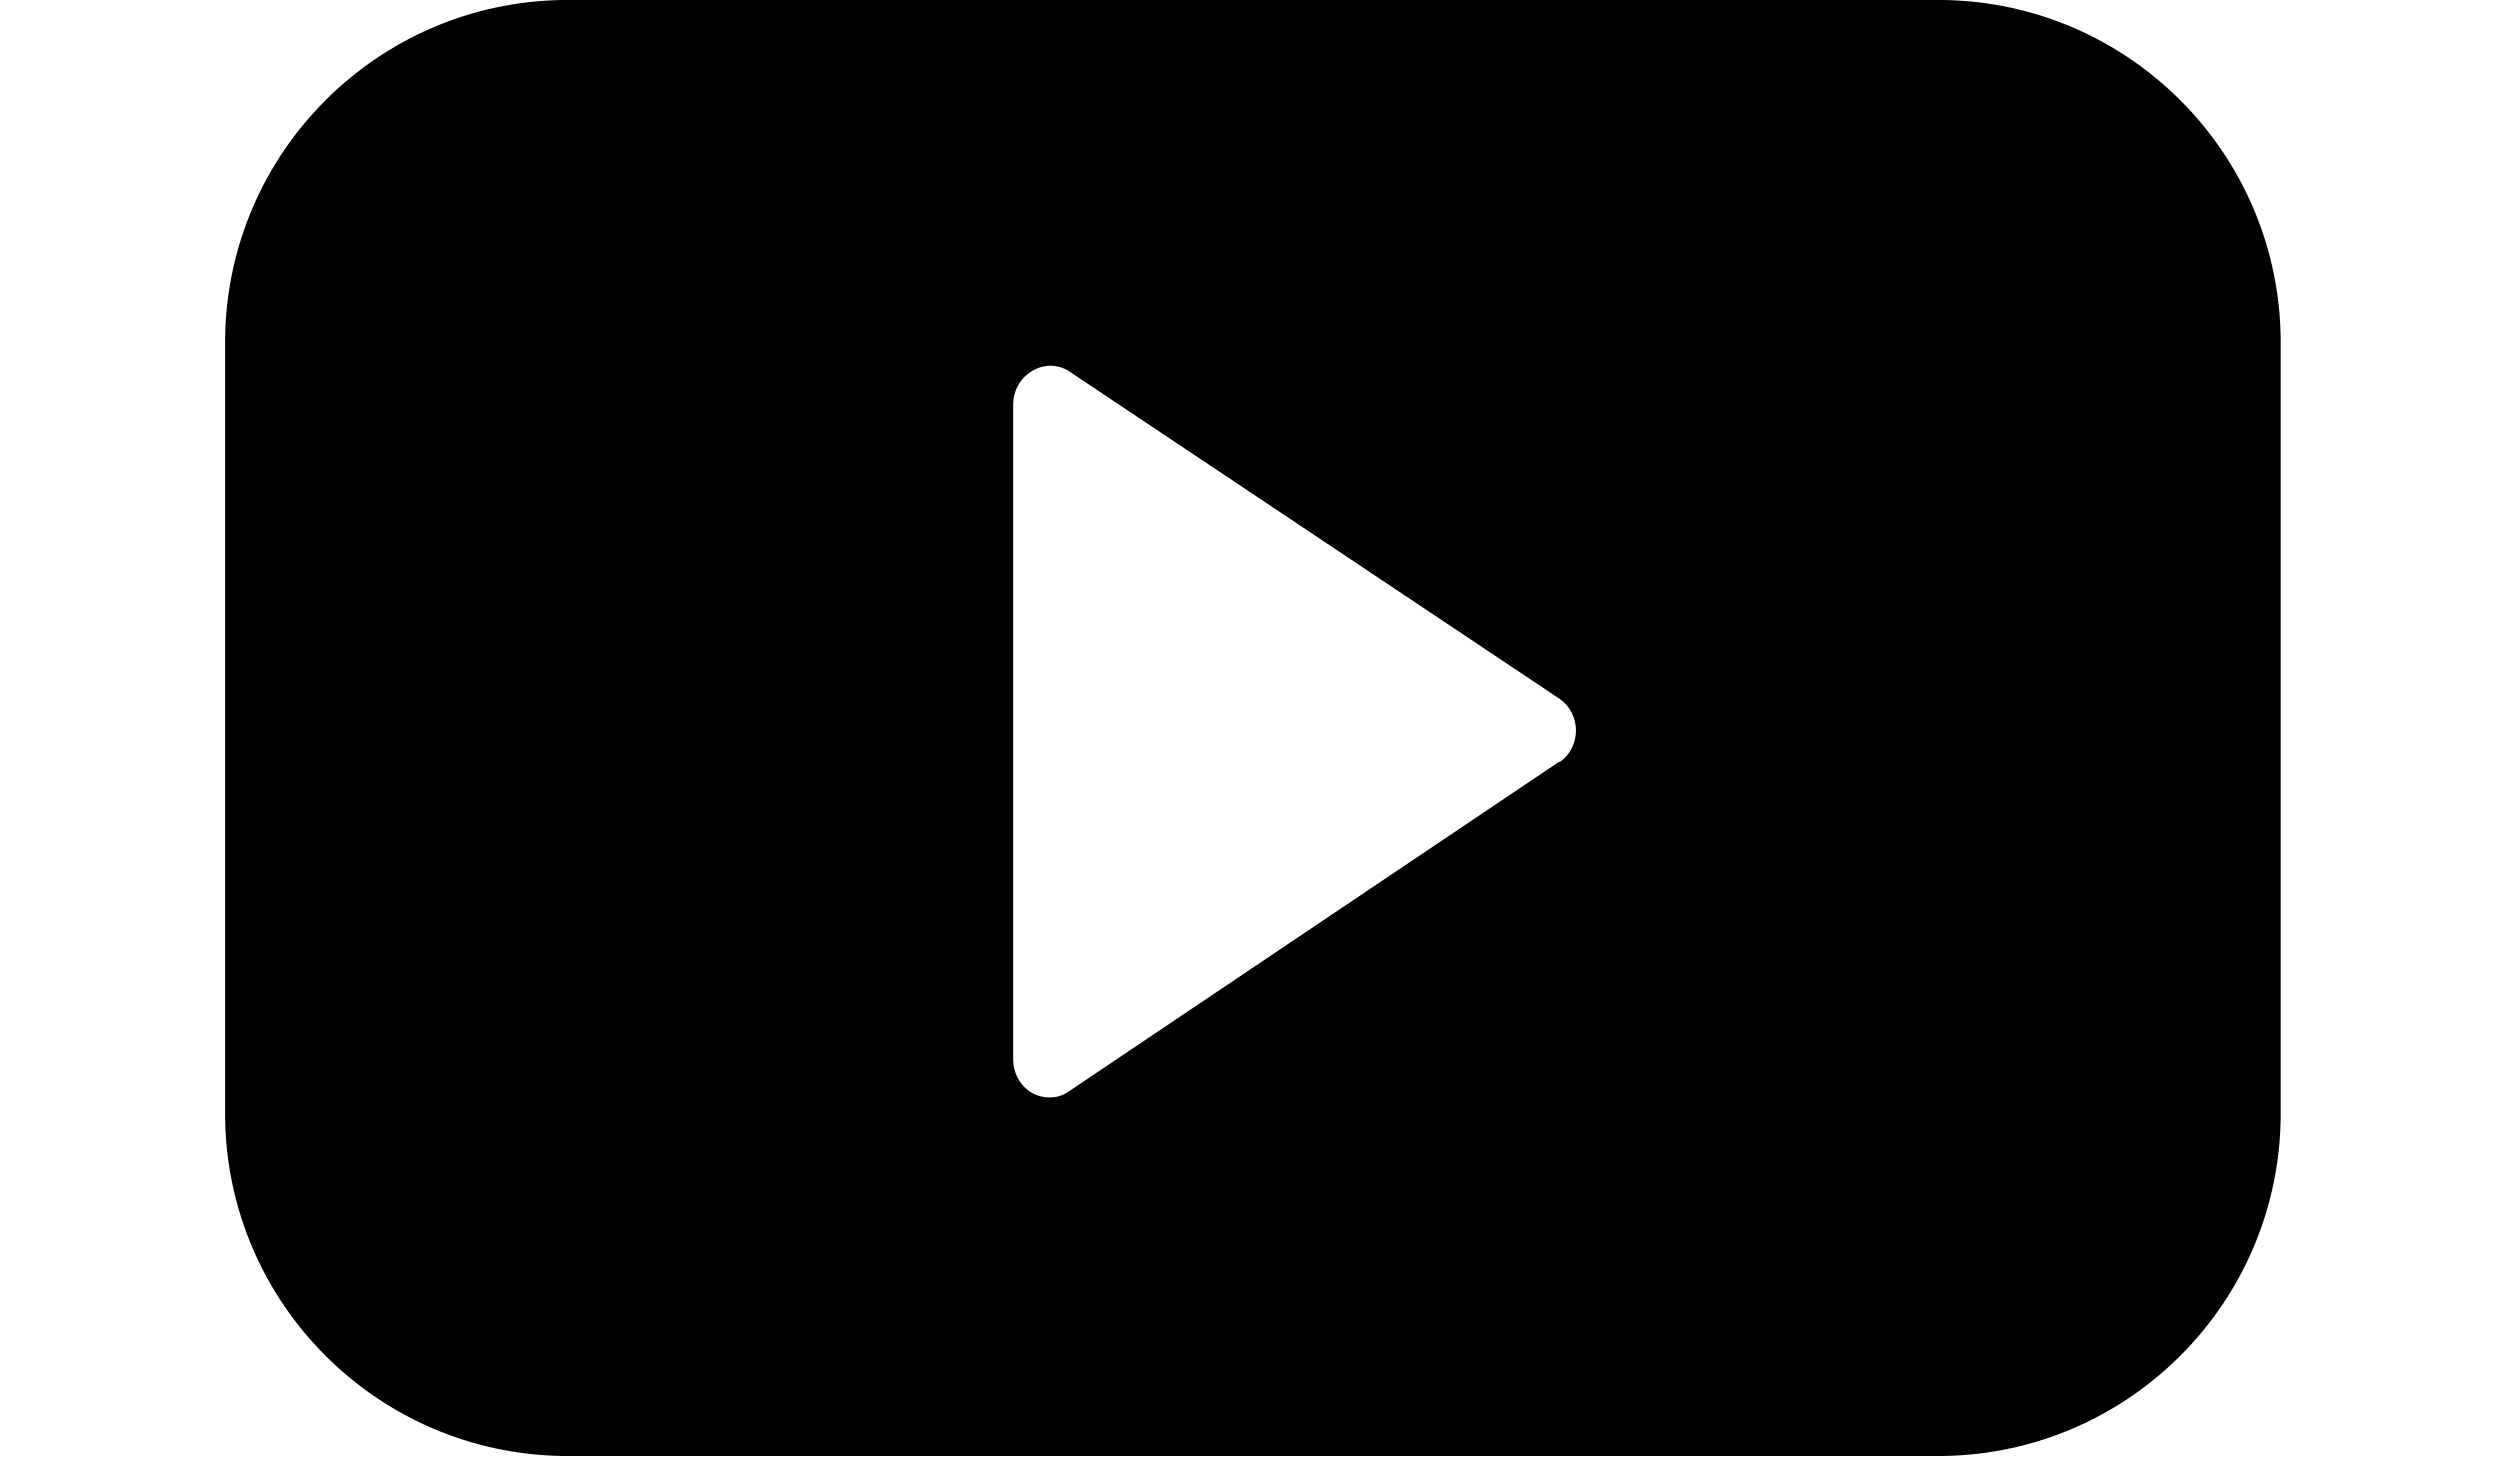 <?xml version="1.0" encoding="UTF-8"?> <svg xmlns="http://www.w3.org/2000/svg" width="41" height="24" viewBox="0 0 41 24" fill="none"> <g clip-path="url(#clip0_1_163)"> <path fill-rule="evenodd" clip-rule="evenodd" d="M9.227 1.45249e-05H31.869C34.906 0.045 37.358 2.497 37.403 5.534V18.344C37.358 21.382 34.906 23.833 31.869 23.878H9.227C6.189 23.833 3.738 21.382 3.692 18.344V5.534C3.738 2.497 6.189 0.045 9.227 1.45249e-05ZM25.575 12.489L17.53 17.898C17.436 17.966 17.324 18.001 17.21 17.998C17.11 17.998 17.012 17.973 16.924 17.923C16.735 17.812 16.617 17.604 16.616 17.377V6.633C16.617 6.406 16.735 6.198 16.924 6.087C17.11 5.968 17.344 5.968 17.53 6.087L25.575 11.459C25.744 11.573 25.846 11.77 25.846 11.98C25.846 12.191 25.744 12.387 25.575 12.501V12.489Z" fill="black"></path> </g> <defs> <clipPath id="clip0_1_163"> <rect width="40.615" height="24" fill="white"></rect> </clipPath> </defs> </svg> 
